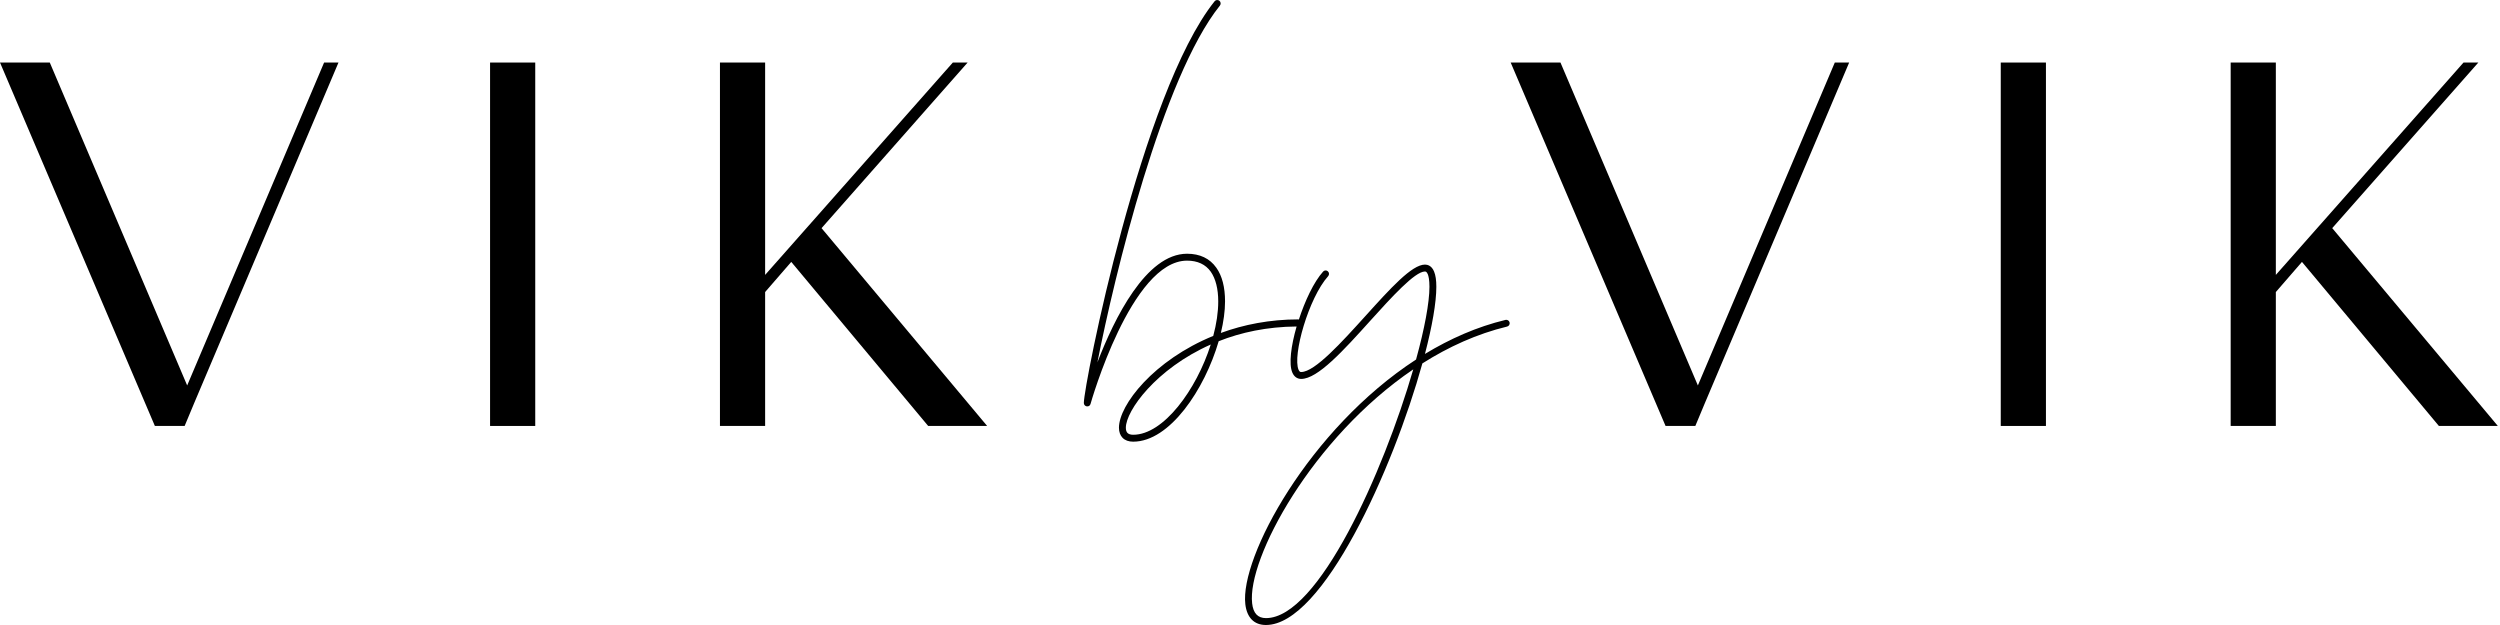 <?xml version="1.0" encoding="UTF-8"?> <svg xmlns="http://www.w3.org/2000/svg" width="176" height="44" viewBox="0 0 176 44" fill="none"> <path d="M13.177 27.136L3.505 4.403H0L10.903 29.987H12.999L13.685 28.343L23.829 4.403H22.817L13.177 27.136Z" fill="black"></path> <path d="M37.681 4.403H34.501V29.987H37.681V4.403Z" fill="black"></path> <path d="M68.121 4.403H67.079L53.865 19.353V4.403H50.685V29.987H53.865V20.559L55.704 18.438L65.344 29.987H69.495L57.837 16.061L68.121 4.403Z" fill="black"></path> <path d="M100.317 24.917C100.825 22.967 101.118 21.297 101.118 20.188C101.118 19.724 101.066 19.377 100.961 19.122C100.788 18.69 100.484 18.627 100.317 18.627C99.395 18.627 97.886 20.3 96.136 22.236C94.459 24.09 92.562 26.19 91.603 26.19C91.561 26.19 91.488 26.19 91.42 26.036C90.98 25.023 92.127 20.979 93.5 19.444C93.589 19.346 93.584 19.192 93.484 19.102C93.39 19.012 93.238 19.019 93.148 19.118C92.485 19.858 91.87 21.183 91.436 22.508C91.424 22.506 91.426 22.485 91.414 22.485C89.386 22.485 87.552 22.854 85.949 23.44C86.138 22.655 86.243 21.897 86.243 21.22C86.243 20.221 86.039 19.422 85.63 18.849C85.169 18.194 84.472 17.863 83.57 17.863C80.684 17.863 78.446 22.416 77.257 25.511C78.456 19.411 81.826 5.457 85.88 0.394C85.965 0.291 85.948 0.137 85.844 0.053C85.739 -0.03 85.592 -0.014 85.508 0.09C80.358 6.519 76.302 27.089 76.302 28.37C76.302 28.49 76.391 28.594 76.512 28.609C76.633 28.628 76.742 28.554 76.773 28.437C76.8 28.336 79.644 18.349 83.569 18.349C84.307 18.349 84.873 18.611 85.24 19.131C85.58 19.617 85.764 20.338 85.764 21.221C85.764 21.98 85.639 22.807 85.413 23.648C81.232 25.353 78.774 28.508 78.774 30.111C78.774 30.408 78.863 30.654 79.031 30.824C79.21 31.005 79.462 31.094 79.775 31.094C82.353 31.094 84.81 27.408 85.795 24.022C87.364 23.399 89.205 23.001 91.281 22.985C90.891 24.335 90.718 25.63 90.983 26.234C91.104 26.517 91.323 26.676 91.601 26.676C92.77 26.676 94.578 24.679 96.484 22.563C97.946 20.945 99.607 19.113 100.314 19.113C100.351 19.113 100.439 19.113 100.518 19.309C100.57 19.439 100.633 19.699 100.633 20.187C100.633 21.303 100.288 23.142 99.69 25.311C92.161 30.207 87.283 39.239 87.671 42.538C87.781 43.482 88.294 44 89.122 44C93.115 44 98.065 33.063 100.135 25.584C101.974 24.417 103.976 23.505 106.097 22.991C106.228 22.962 106.307 22.829 106.276 22.699C106.245 22.57 106.113 22.49 105.987 22.521C103.985 23.004 102.083 23.845 100.317 24.917ZM79.779 30.607C79.596 30.607 79.46 30.564 79.376 30.48C79.297 30.401 79.26 30.276 79.26 30.109C79.26 28.918 81.382 25.964 85.238 24.253C84.227 27.439 81.912 30.607 79.779 30.607ZM89.126 43.515C88.549 43.515 88.23 43.175 88.151 42.48C87.784 39.337 92.374 30.832 99.494 26.003C97.399 33.241 92.804 43.515 89.126 43.515Z" fill="black"></path> <path d="M119.53 27.136L109.857 4.403H106.352L117.255 29.987H119.351L120.038 28.343L130.181 4.403H129.17L119.53 27.136Z" fill="black"></path> <path d="M144.034 4.403H140.853V29.987H144.034V4.403Z" fill="black"></path> <path d="M164.189 16.061L174.475 4.403H173.432L160.219 19.353V4.403H157.039V29.987H160.219V20.559L162.058 18.438L171.698 29.987H175.847L164.189 16.061Z" fill="black"></path> </svg> 